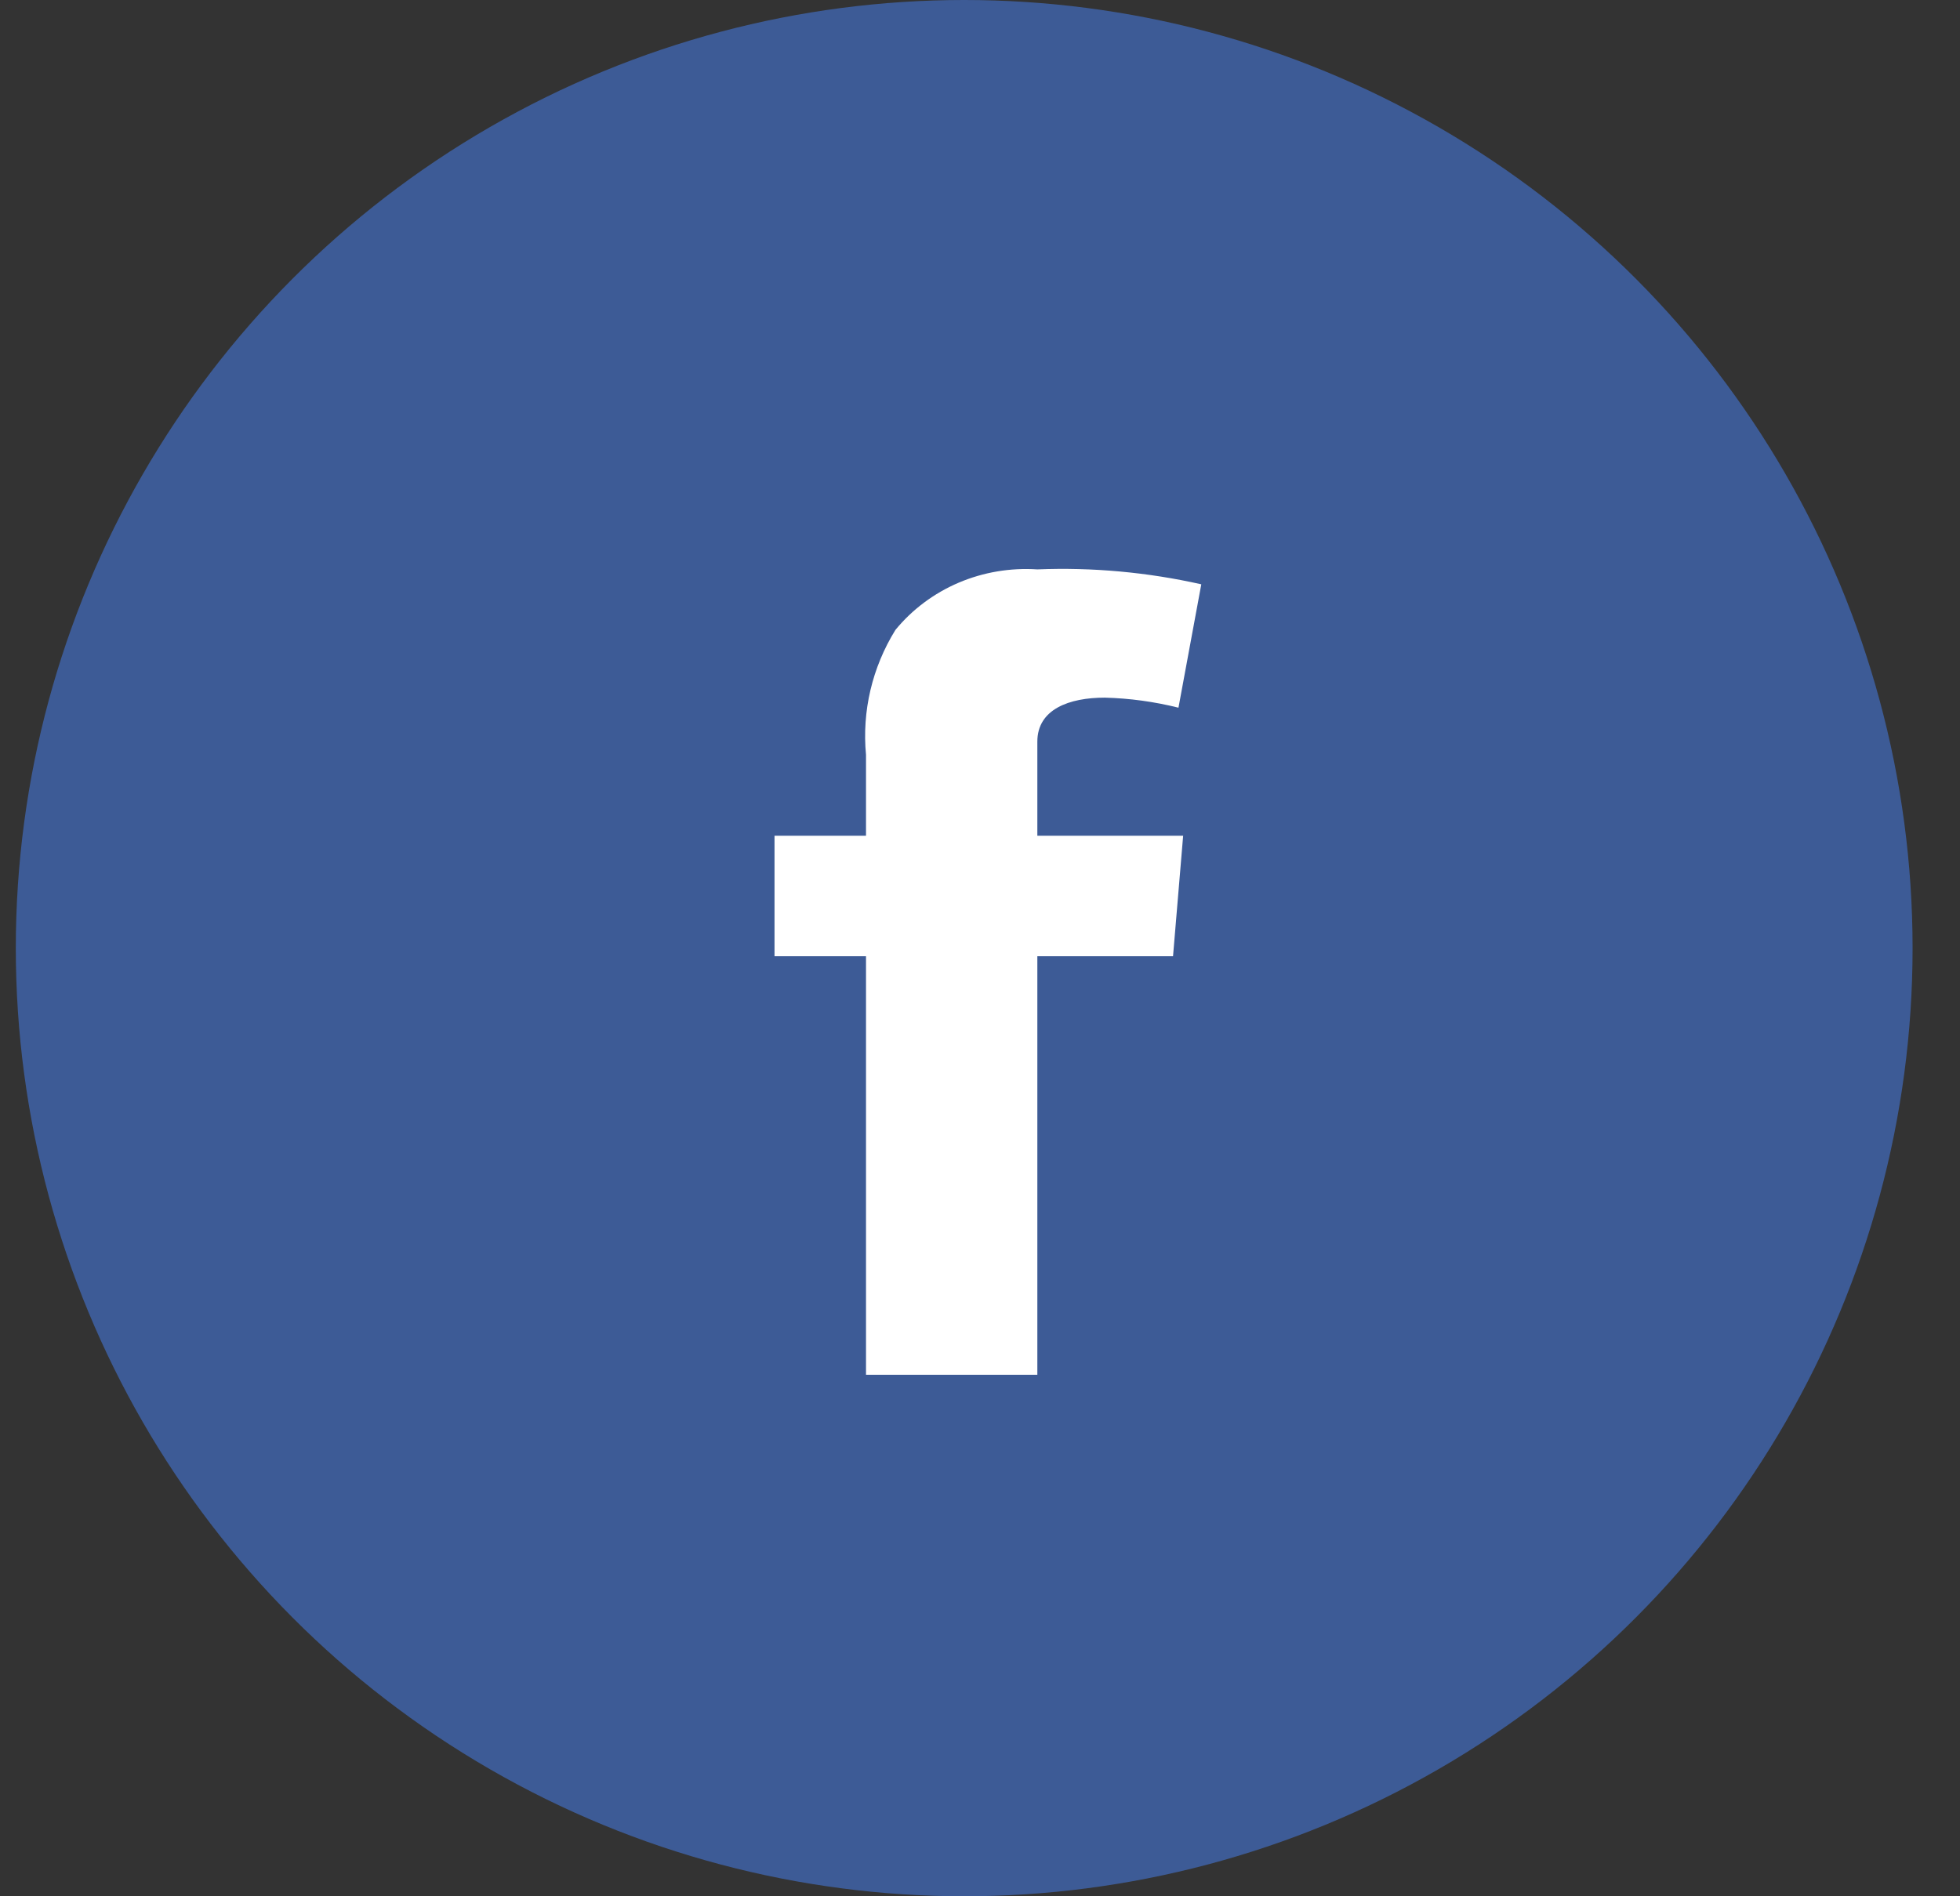 <svg width="31" height="30" viewBox="0 0 31 30" fill="none" xmlns="http://www.w3.org/2000/svg">
<rect x="0" y="0" width="31" height="30" fill="#333333" stroke="none"/>
<circle cx="15.25" cy="15" r="15" fill="#3D5B96"/>
<path fill-rule="evenodd" clip-rule="evenodd" d="M12.25 13.222H13.697V11.941C13.632 11.252 13.794 10.561 14.162 9.966C14.427 9.643 14.77 9.386 15.161 9.219C15.553 9.052 15.98 8.98 16.407 9.008C17.278 8.973 18.151 9.053 19 9.244L18.639 11.196C18.258 11.101 17.867 11.047 17.474 11.037C16.911 11.037 16.407 11.22 16.407 11.733V13.222H18.713L18.553 15.128H16.407V21.75H13.697V15.128H12.25V13.222Z" fill="white"/>
</svg>

